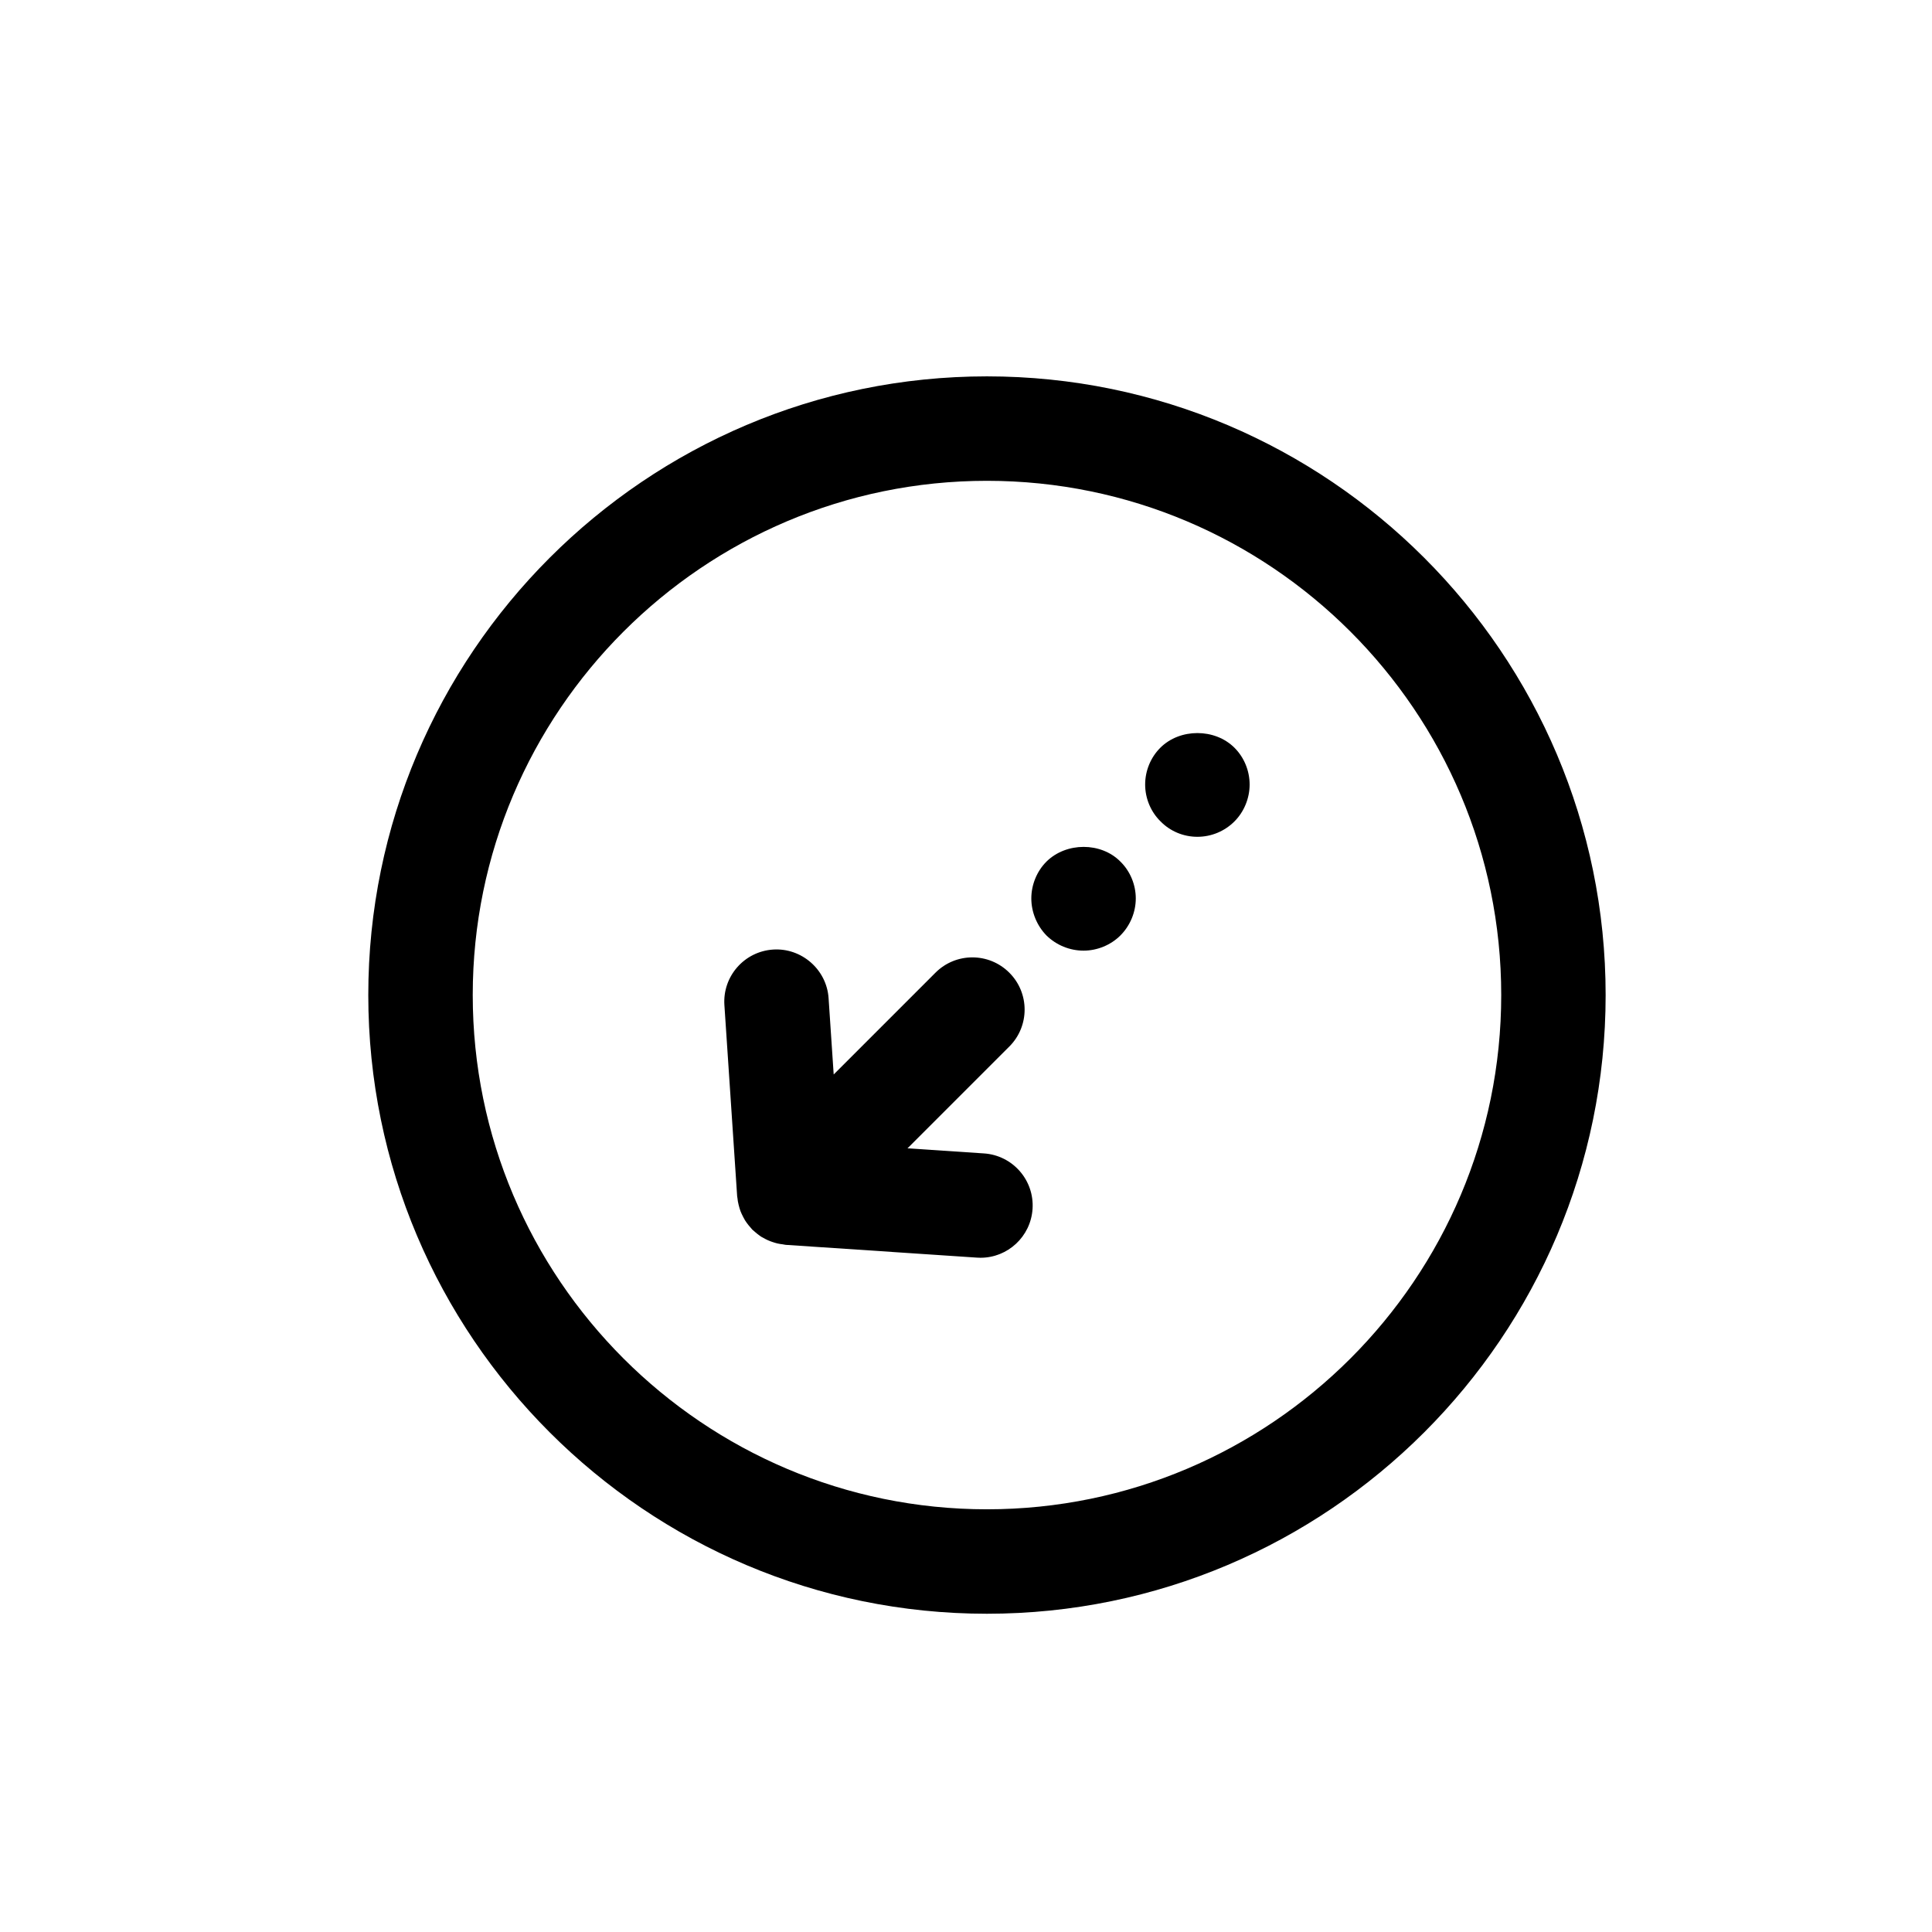 <?xml version="1.0" encoding="UTF-8"?>
<!-- Uploaded to: ICON Repo, www.svgrepo.com, Generator: ICON Repo Mixer Tools -->
<svg fill="#000000" width="800px" height="800px" version="1.1" viewBox="144 144 512 512" xmlns="http://www.w3.org/2000/svg">
 <g>
  <path d="m461.32 365.76c3.672 0 7.199-1.449 9.828-4.082 2.559-2.559 4.016-6.16 4.016-9.762 0-3.664-1.457-7.199-4.016-9.754-5.191-5.191-14.461-5.191-19.652 0-2.562 2.559-4.019 6.09-4.019 9.754 0 3.598 1.457 7.199 4.082 9.762 2.566 2.629 6.09 4.082 9.762 4.082z"/>
  <path d="m431.15 395.93c3.598 0 7.199-1.457 9.762-4.019 2.629-2.629 4.082-6.227 4.082-9.82 0-3.598-1.457-7.199-4.082-9.762-5.121-5.191-14.328-5.191-19.586 0-2.559 2.559-4.016 6.156-4.016 9.762 0 3.598 1.457 7.199 4.016 9.82 2.625 2.566 6.16 4.019 9.824 4.019z"/>
  <path d="m339.43 461.48c0.035 0.289 0.062 0.574 0.109 0.863 0.043 0.293 0.117 0.582 0.184 0.875 0.066 0.305 0.145 0.598 0.238 0.898 0.09 0.281 0.16 0.559 0.266 0.824 0.105 0.262 0.211 0.508 0.328 0.766 0.129 0.293 0.27 0.574 0.422 0.852 0.145 0.27 0.289 0.543 0.441 0.805 0.133 0.215 0.277 0.426 0.426 0.637 0.172 0.25 0.367 0.488 0.555 0.727 0.234 0.281 0.465 0.555 0.703 0.82 0.105 0.105 0.176 0.227 0.281 0.332 0.062 0.062 0.133 0.105 0.195 0.16 0.195 0.188 0.402 0.348 0.613 0.531 0.309 0.266 0.625 0.527 0.965 0.766 0.176 0.129 0.348 0.27 0.531 0.387 0.195 0.129 0.41 0.215 0.621 0.336 0.375 0.215 0.766 0.422 1.164 0.602 0.422 0.188 0.832 0.348 1.27 0.488 0.41 0.137 0.832 0.277 1.27 0.375 0.477 0.109 0.957 0.184 1.445 0.238 0.27 0.039 0.52 0.117 0.797 0.137l50.648 3.383c0.32 0.023 0.625 0.035 0.941 0.035 7.227 0 13.305-5.613 13.793-12.922 0.516-7.625-5.258-14.219-12.883-14.73l-20.254-1.344 26.98-26.98c5.41-5.402 5.41-14.172 0-19.57-5.41-5.41-14.168-5.41-19.57 0l-26.973 26.973-1.352-20.215c-0.504-7.629-7.207-13.398-14.723-12.887-7.629 0.508-13.402 7.109-12.887 14.73l3.379 50.637c0.008 0.16 0.059 0.312 0.074 0.473z"/>
  <path d="m405.55 571.66c90.41 0 163.96-73.551 163.96-163.96 0-90.41-73.559-163.96-163.96-163.96-90.41 0-163.95 73.555-163.95 163.96 0 90.41 73.543 163.96 163.95 163.96zm0-300.24c75.152 0 136.29 61.133 136.29 136.28-0.004 75.145-61.137 136.28-136.29 136.28-75.141 0-136.27-61.133-136.27-136.28s61.133-136.28 136.27-136.28z"/>
 </g>
</svg>